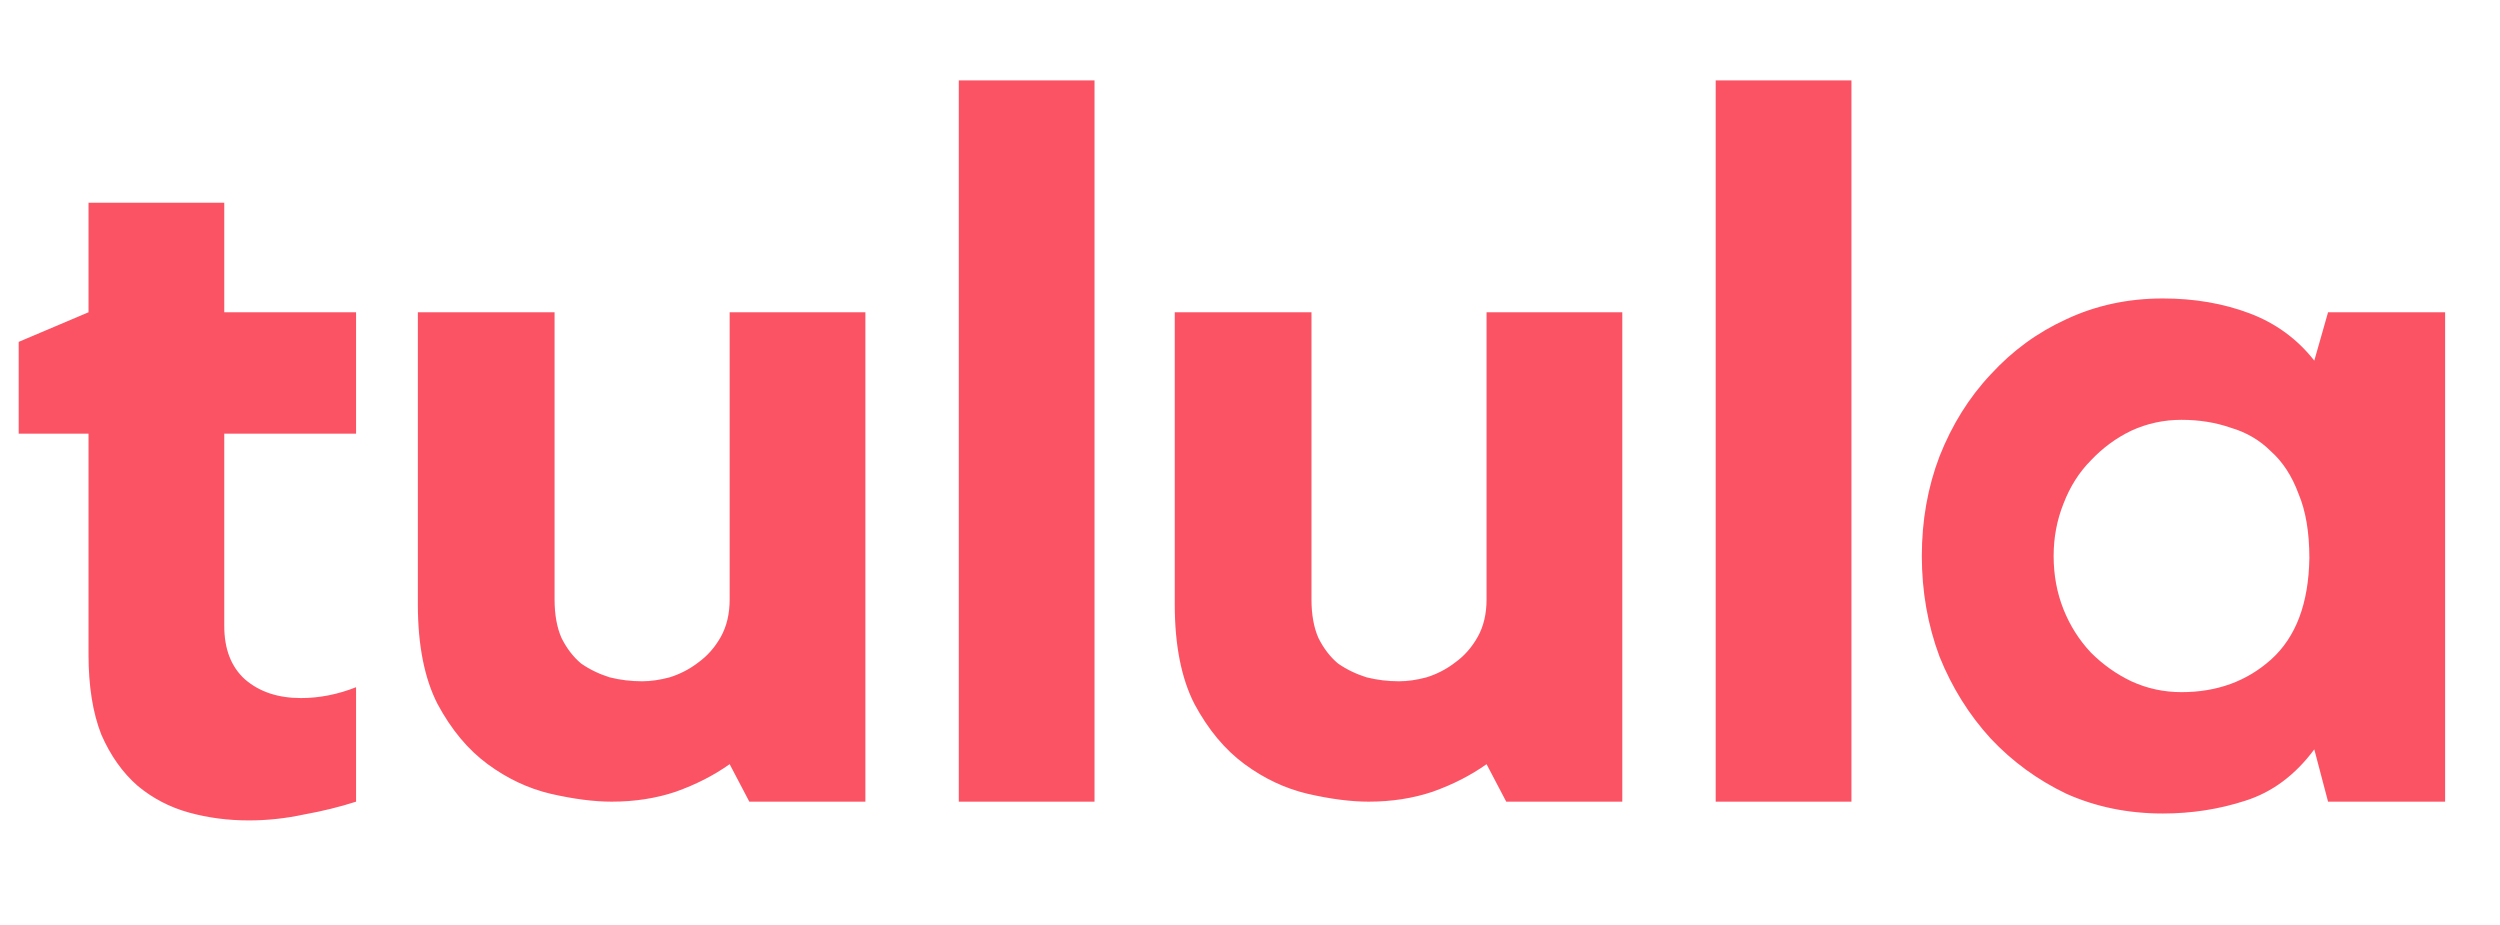 <svg fill="none" viewBox="0 0 122 45" xmlns="http://www.w3.org/2000/svg" width="300px" height="111px" preserveAspectRatio="none"><path d="m10.944 30.456c0 1.12.336 1.984 1.008 2.592.704.608 1.616.912 2.736.912.896 0 1.792-.176 2.688-.528v5.568c-.8.256-1.648.464-2.544.624-.896.192-1.792.288-2.688.288-1.024 0-2-.128-2.928-.384s-1.76-.688-2.496-1.296c-.736-.64-1.328-1.472-1.776-2.496-.416-1.056-.624-2.352-.624-3.888v-10.752h-3.408v-4.464l3.408-1.44v-5.328h6.624v5.328h6.432v5.904h-6.432zm24.663-15.264h6.624v23.808h-5.664l-.96-1.824c-.768.544-1.648.992-2.64 1.344-.96.32-2 .48-3.12.48-.864 0-1.856-.128-2.976-.384-1.088-.256-2.112-.736-3.072-1.44s-1.776-1.68-2.448-2.928c-.64-1.248-.96-2.864-.96-4.848v-14.208h6.672v13.968c0 .736.112 1.36.336 1.872.256.512.576.928.96 1.248.416.288.88.512 1.392.672.512.128 1.04.192 1.584.192.416 0 .864-.064 1.344-.192.512-.16.976-.4 1.392-.72.448-.32.816-.736 1.104-1.248s.432-1.12.432-1.824zm11.182-11.28h6.624v35.088h-6.624zm25.755 11.28h6.624v23.808h-5.664l-.96-1.824c-.768.544-1.648.992-2.64 1.344-.96.32-2 .48-3.12.48-.864 0-1.856-.128-2.976-.384-1.088-.256-2.112-.736-3.072-1.44s-1.776-1.68-2.448-2.928c-.64-1.248-.96-2.864-.96-4.848v-14.208h6.672v13.968c0 .736.112 1.36.336 1.872.256.512.576.928.96 1.248.416.288.88.512 1.392.672.512.128 1.04.192 1.584.192.416 0 .864-.064 1.344-.192.512-.16.976-.4 1.392-.72.448-.32.816-.736 1.104-1.248s.432-1.12.432-1.824zm11.182-11.28h6.624v35.088h-6.624zm35.595 11.28v23.808h-5.712l-.672-2.544c-.928 1.248-2.048 2.08-3.36 2.496-1.28.416-2.624.624-4.032.624-1.696 0-3.264-.32-4.704-.96-1.408-.672-2.64-1.568-3.696-2.688-1.056-1.152-1.888-2.48-2.496-3.984-.576-1.536-.864-3.168-.864-4.896s.288-3.344.864-4.848c.608-1.536 1.44-2.864 2.496-3.984 1.056-1.152 2.288-2.048 3.696-2.688 1.44-.672 3.008-1.008 4.704-1.008 1.536 0 2.944.24 4.224.72s2.336 1.248 3.168 2.304l.672-2.352zm-6.624 11.952c0-1.248-.176-2.288-.528-3.12-.32-.864-.768-1.552-1.344-2.064-.544-.544-1.2-.928-1.968-1.152-.736-.256-1.536-.384-2.4-.384s-1.68.176-2.448.528c-.736.352-1.392.832-1.968 1.44-.576.576-1.024 1.28-1.344 2.112-.32.8-.48 1.648-.48 2.544 0 .928.16 1.792.48 2.592s.768 1.504 1.344 2.112c.576.576 1.232 1.04 1.968 1.392.768.352 1.584.528 2.448.528 1.728 0 3.184-.528 4.368-1.584 1.216-1.088 1.84-2.736 1.872-4.944z" fill="#fc4b5d" fill-opacity=".95"/></svg>